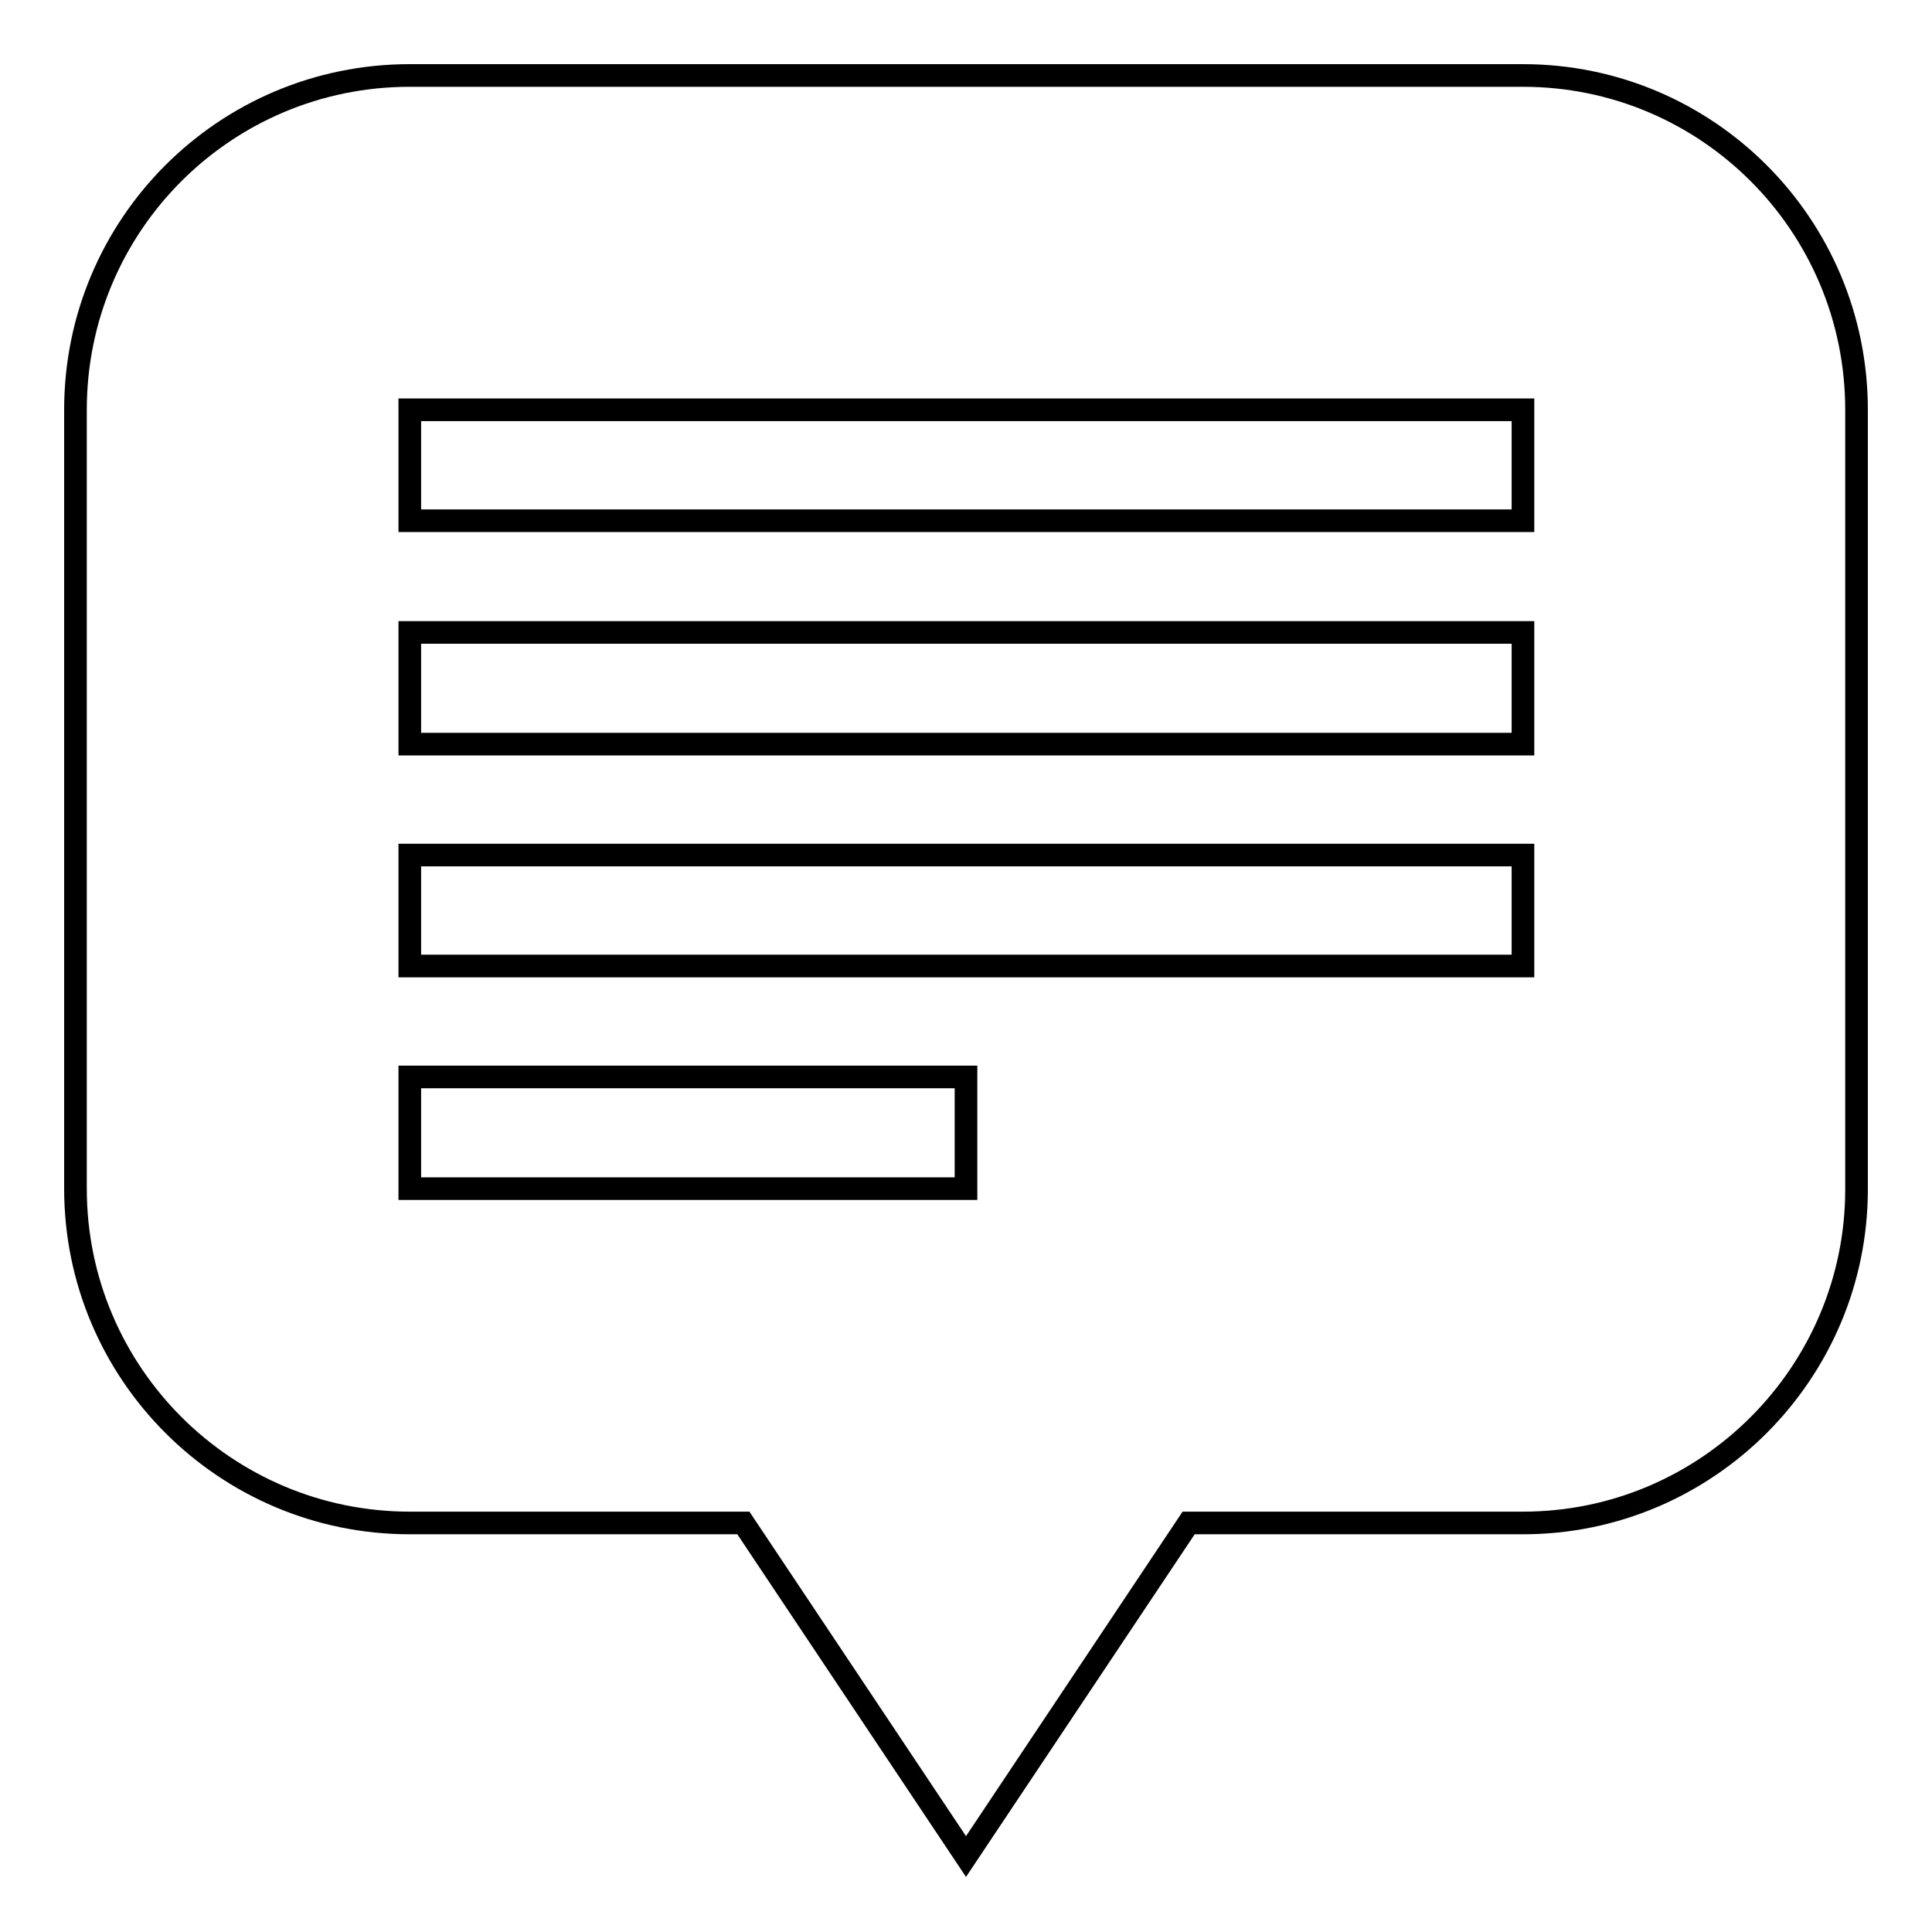 <?xml version="1.0" encoding="utf-8"?>
<!-- Svg Vector Icons : http://www.onlinewebfonts.com/icon -->
<!DOCTYPE svg PUBLIC "-//W3C//DTD SVG 1.1//EN" "http://www.w3.org/Graphics/SVG/1.1/DTD/svg11.dtd">
<svg version="1.1" xmlns="http://www.w3.org/2000/svg" xmlns:xlink="http://www.w3.org/1999/xlink" x="0px" y="0px" viewBox="0 0 256 256" enable-background="new 0 0 256 256" xml:space="preserve">
<g><g><path stroke-width="3" fill-opacity="0" stroke="#000000"  d="M201.8,201.8h-44.3L128,246l-29.5-44.2H54.3c-24.4,0-44.3-19.8-44.3-44.3V54.3C10,29.8,29.8,10,54.3,10h147.5c24.4,0,44.2,19.8,44.2,44.3v103.3C246,181.9,226.2,201.8,201.8,201.8z M54.3,157.5H128v-14.8H54.3V157.5z M201.8,54.3H54.3V69h147.5V54.3z M201.8,83.8H54.3v14.8h147.5V83.8z M201.8,113.3H54.3V128h147.5V113.3z"/></g></g>
</svg>